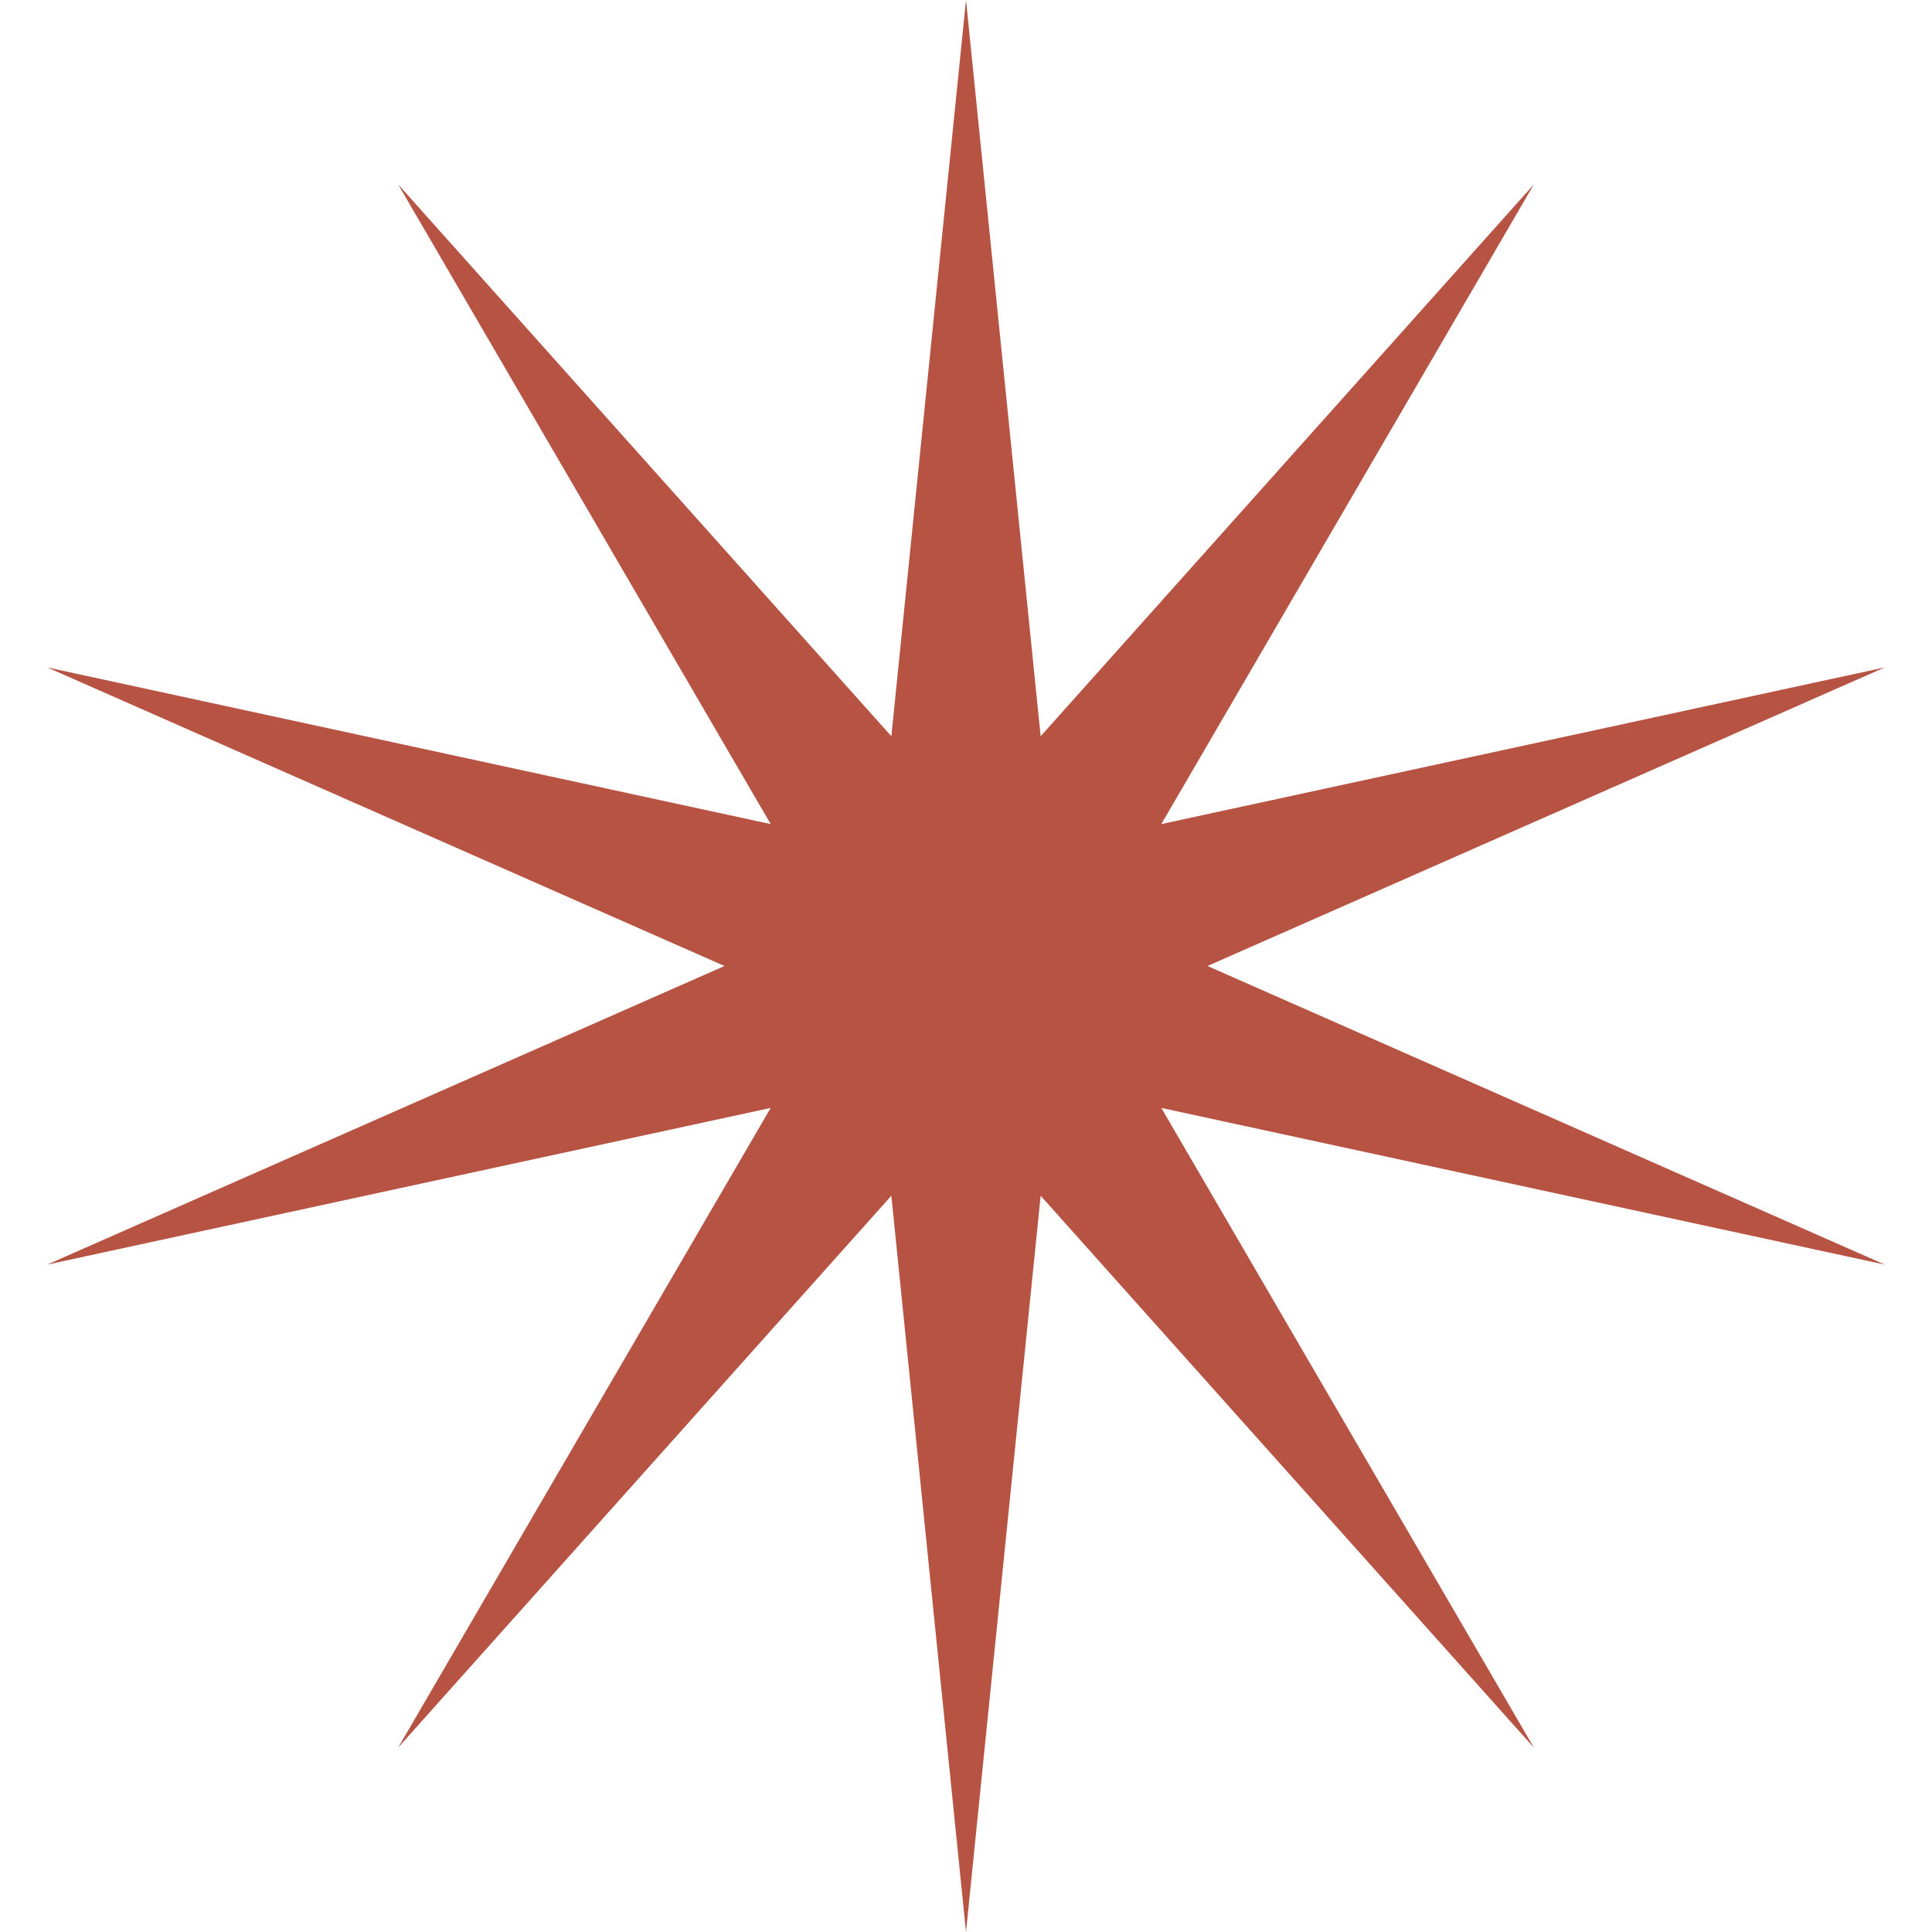 <?xml version="1.0" encoding="UTF-8"?> <svg xmlns="http://www.w3.org/2000/svg" width="11" height="11" viewBox="0 0 11 11" fill="none"> <path d="M5.5 0L5.925 4.192L8.733 1.05L6.612 4.692L10.731 3.8L6.875 5.5L10.731 7.2L6.612 6.308L8.733 9.95L5.925 6.808L5.5 11L5.075 6.808L2.267 9.95L4.388 6.308L0.269 7.2L4.125 5.5L0.269 3.8L4.388 4.692L2.267 1.05L5.075 4.192L5.5 0Z" fill="#B75342"></path> </svg> 